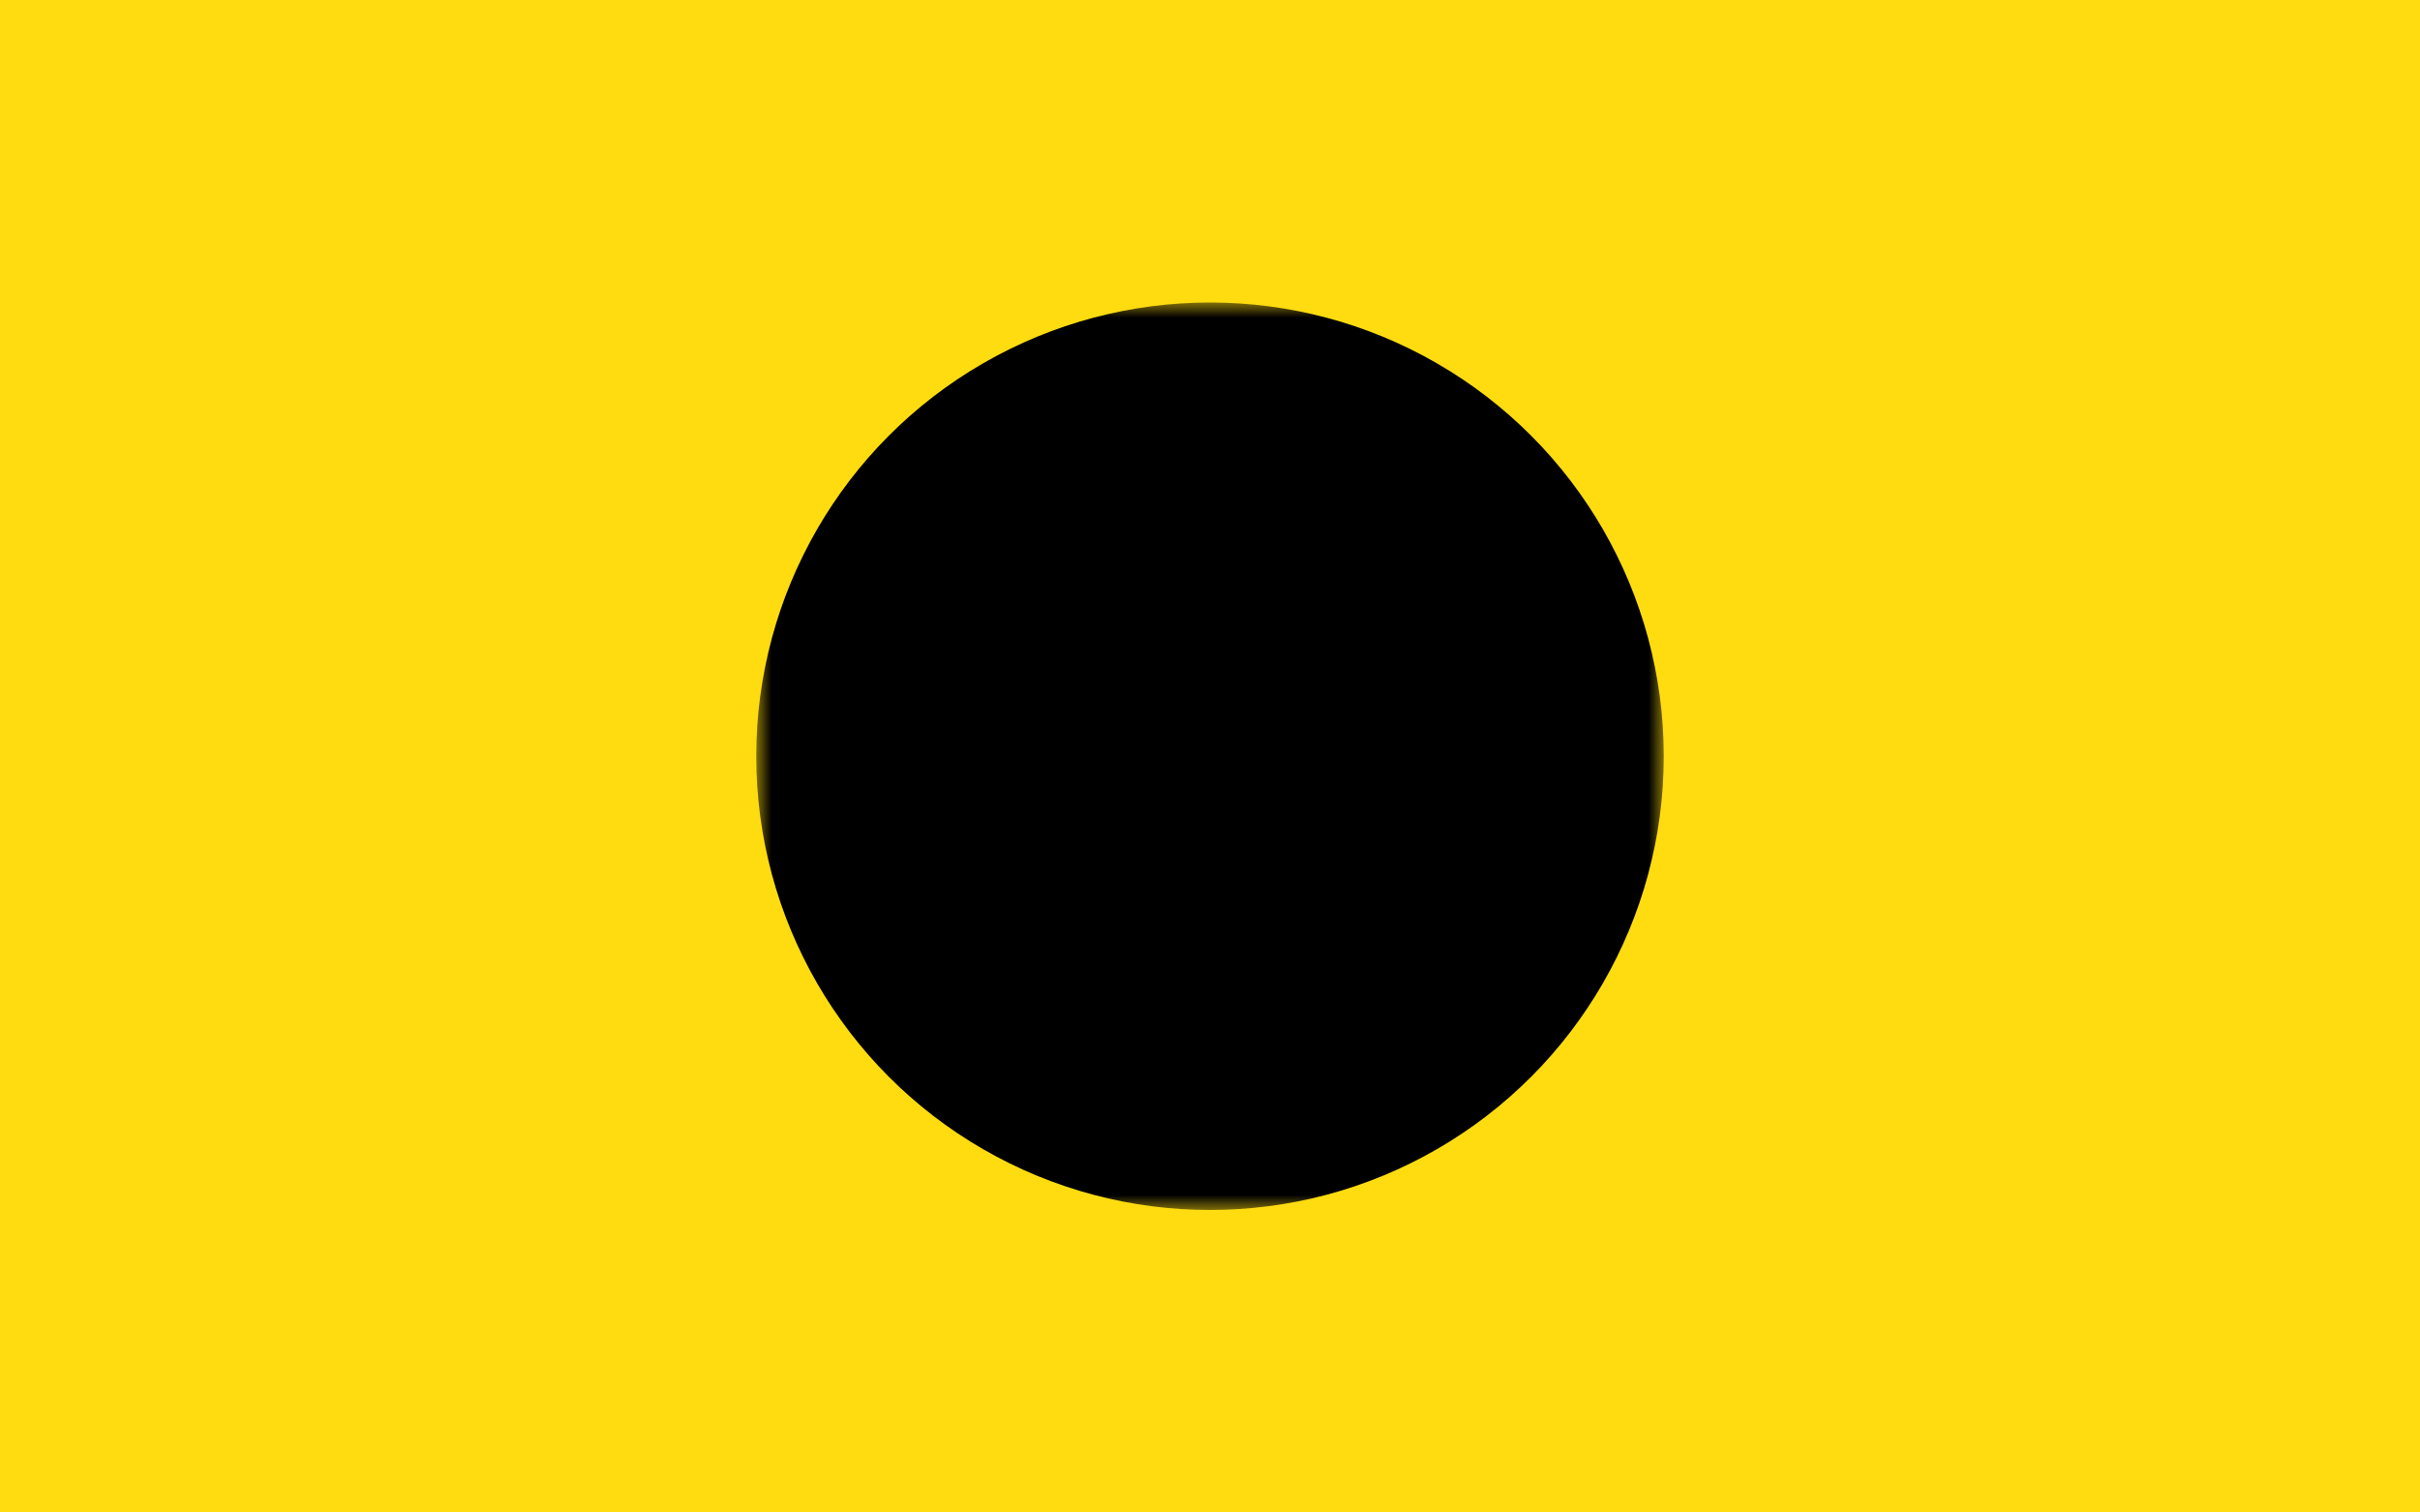 <?xml version="1.0" encoding="utf-8"?>
<!-- Generator: Adobe Illustrator 26.3.1, SVG Export Plug-In . SVG Version: 6.00 Build 0)  -->
<svg version="1.1" id="Layer_1" xmlns="http://www.w3.org/2000/svg" xmlns:xlink="http://www.w3.org/1999/xlink" x="0px" y="0px"
	 viewBox="0 0 80 50" style="enable-background:new 0 0 80 50;" xml:space="preserve">
<style type="text/css">
	.st0{fill:#FFDC10;}
	.st1{fill:#FFFFFF;filter:url(#Adobe_OpacityMaskFilter);}
	.st2{mask:url(#eLogoMask_00000171706208598778788800000007231375845509817241_);}
</style>
<rect class="st0" width="80" height="50"/>
<g>
	<defs>
		<filter id="Adobe_OpacityMaskFilter" filterUnits="userSpaceOnUse" x="25" y="10" width="30" height="30">
			<feColorMatrix  type="matrix" values="1 0 0 0 0  0 1 0 0 0  0 0 1 0 0  0 0 0 1 0"/>
		</filter>
	</defs>
	
		<mask maskUnits="userSpaceOnUse" x="25" y="10" width="30" height="30" id="eLogoMask_00000171706208598778788800000007231375845509817241_">
		<rect x="25" y="10" class="st1" width="87" height="35.9"/>
		<circle cx="40" cy="25" r="9.4"/>
	</mask>
	<circle class="st2" cx="40" cy="25" r="15"/>
	<path d="M44,27.9c-1.4,2-3.3,3.9-5.9,3.9c-2.7,0-4.3-1.7-4.3-4.5c0-4.5,3.3-8.8,7.9-8.8c1.6,0,3.6,0.6,3.6,2.5
		c0,3.4-5.3,4.5-7.9,5.2c-0.1,0.6-0.2,1.1-0.2,1.7c0,1.2,0.6,2.2,1.9,2.2c1.7,0,3-1.6,4-2.8L44,27.9z M42.5,20.7
		c0-0.7-0.4-1.2-1.1-1.2c-2.2,0-3.3,4.2-3.7,5.8C39.8,24.7,42.5,23,42.5,20.7z"/>
</g>
</svg>
